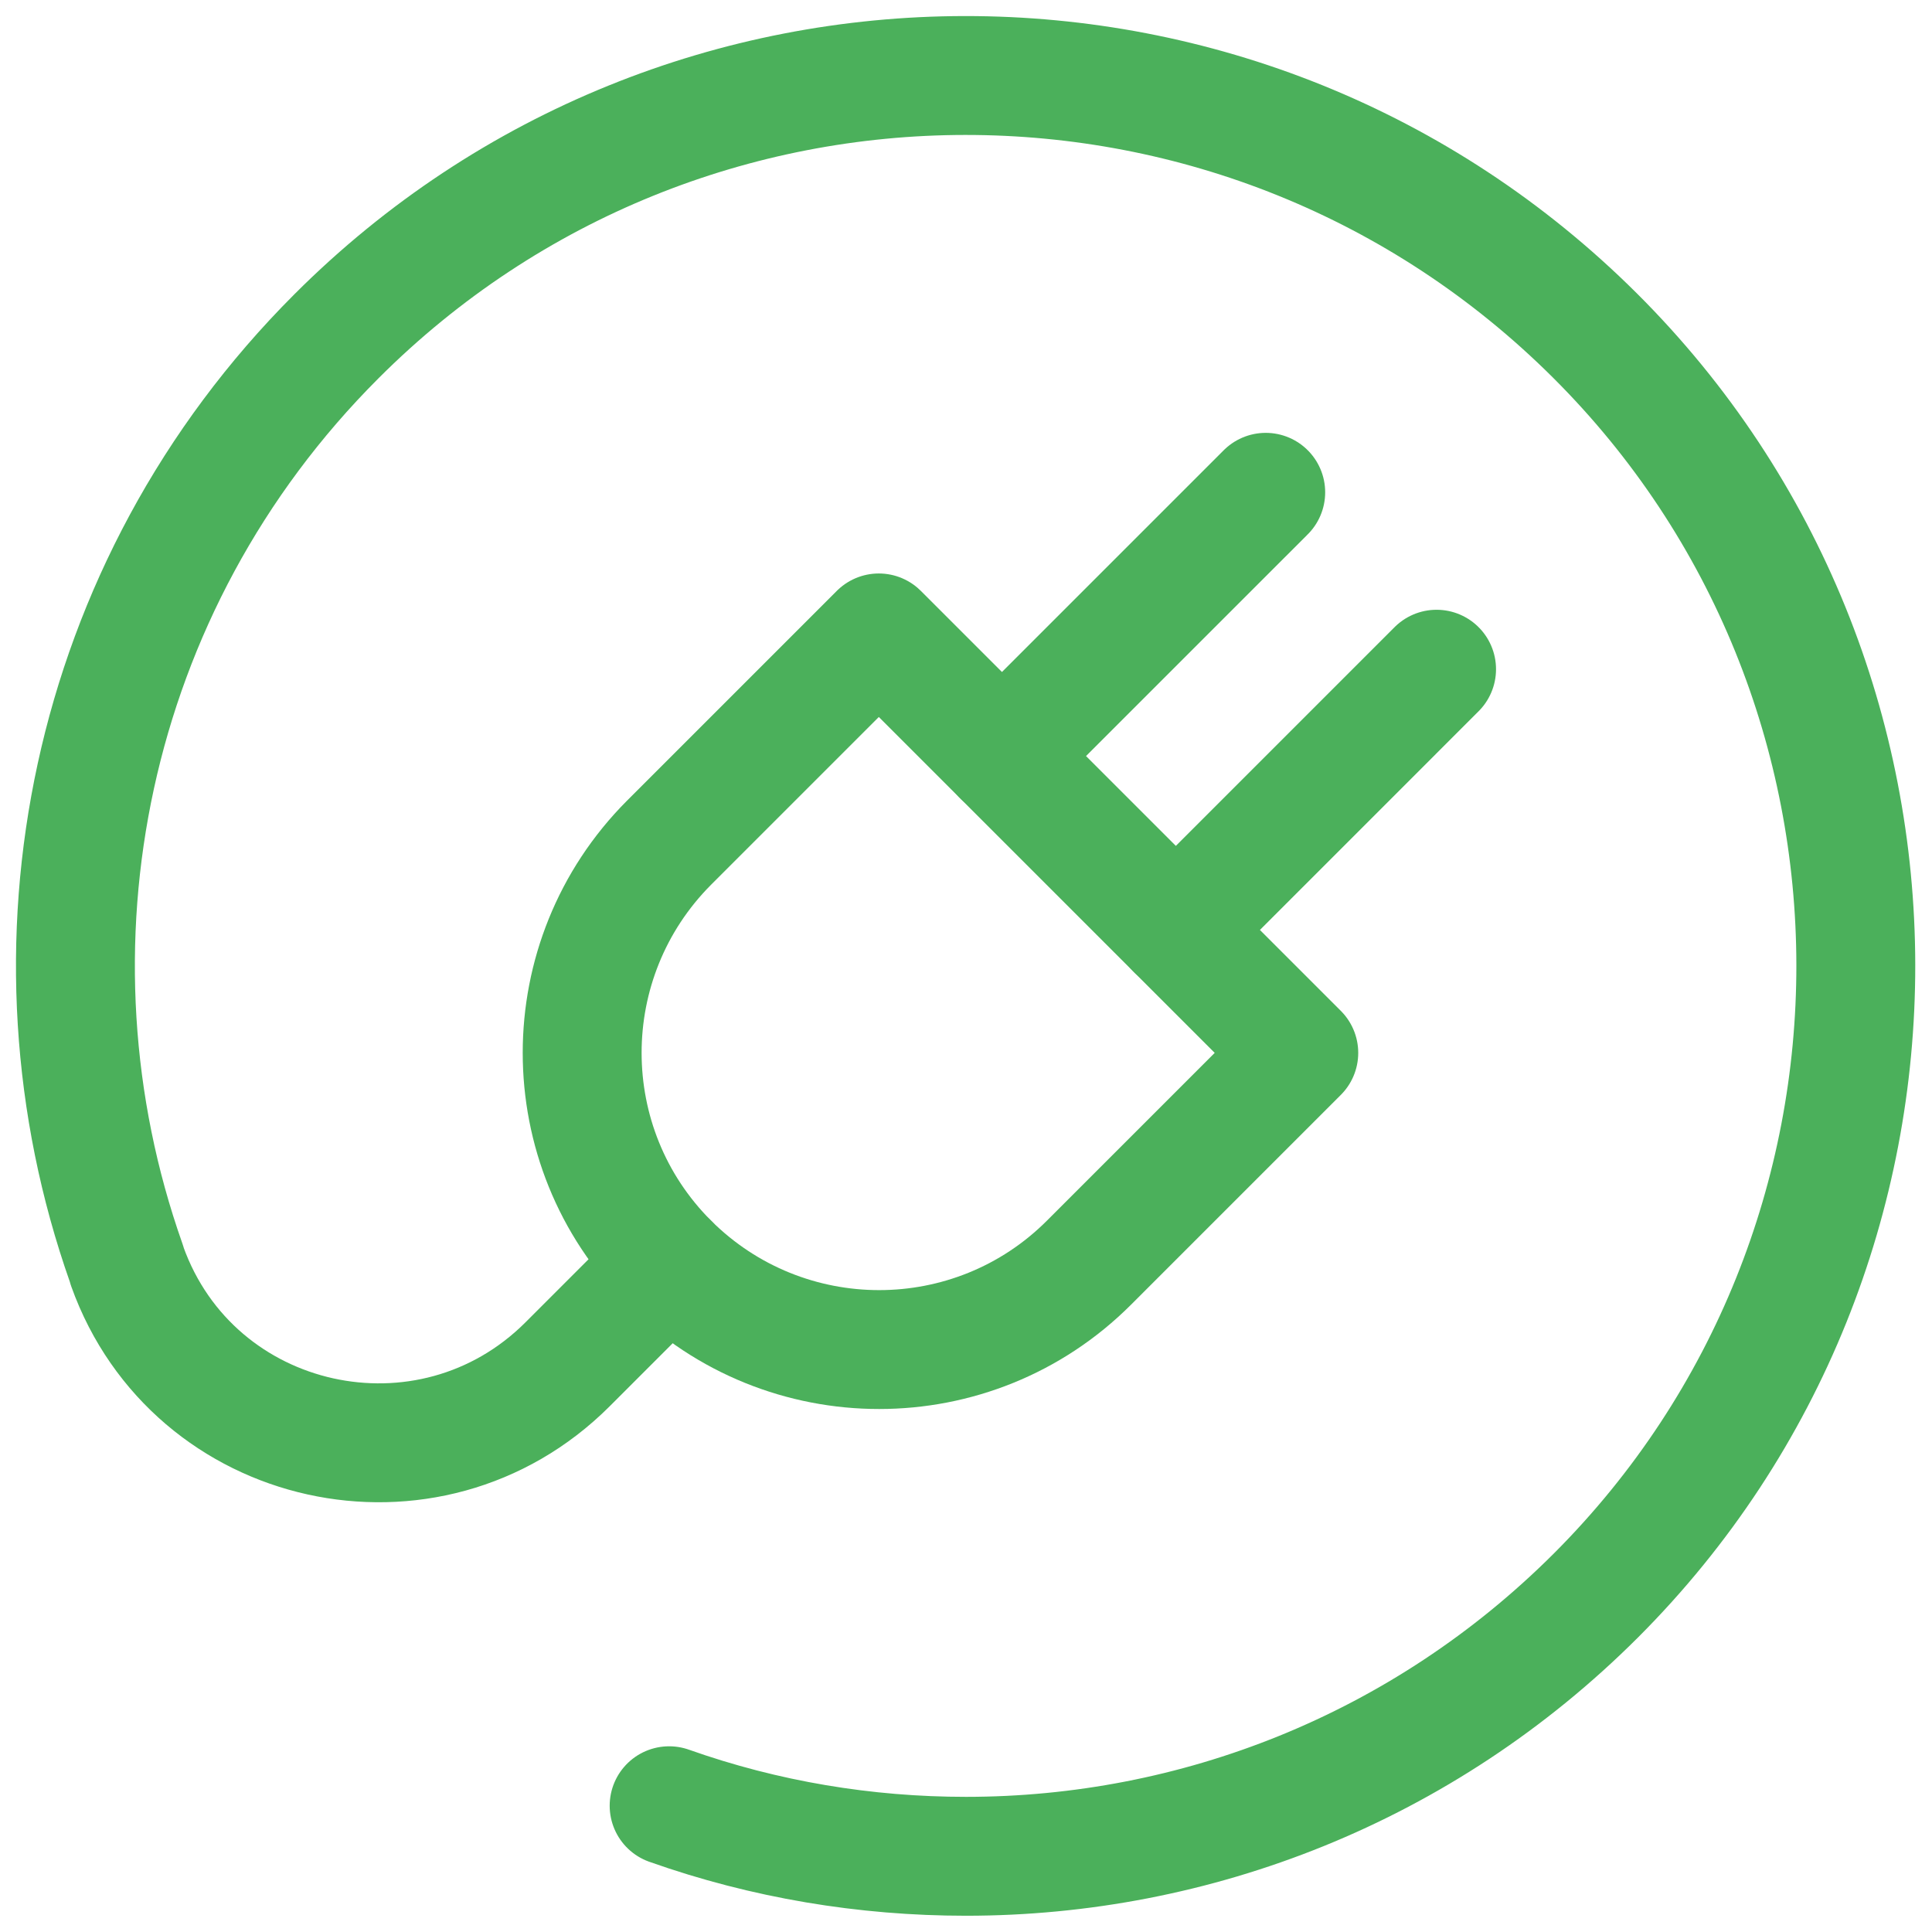 <?xml version="1.0" encoding="UTF-8"?>
<svg xmlns="http://www.w3.org/2000/svg" width="65" height="65" viewBox="0 0 65 65" fill="none">
  <g clip-path="url(#clip0_555_148)">
    <mask id="mask0_555_148" style="mask-type:luminance" maskUnits="userSpaceOnUse" x="-11" y="-11" width="87" height="87">
      <path d="M75.838 75.825H-10.829V-10.841H75.838V75.825Z" fill="white"></path>
    </mask>
    <g mask="url(#mask0_555_148)">
      <path d="M22.512 60.752C25.736 61.894 29.113 62.453 32.502 62.453C40.183 62.453 47.85 59.52 53.703 53.668C65.369 41.989 65.344 22.921 53.652 11.28C41.935 -0.386 22.994 -0.373 11.315 11.318C2.886 19.748 0.525 31.947 4.244 42.484C4.257 42.522 4.27 42.56 4.282 42.611C6.504 48.806 14.438 50.558 19.097 45.899L22.512 42.484" stroke="#4BB05B" stroke-width="4" stroke-miterlimit="13.333" stroke-linecap="round" stroke-linejoin="round"></path>
      <path d="M43.696 35.423L36.638 42.481C32.741 46.379 26.419 46.379 22.509 42.481C18.612 38.584 18.612 32.262 22.509 28.352L29.567 21.294L43.696 35.423Z" stroke="#4BB05B" stroke-width="4" stroke-miterlimit="13.333" stroke-linecap="round" stroke-linejoin="round"></path>
      <path d="M33.71 25.436L42.584 16.563" stroke="#4BB05B" stroke-width="4" stroke-miterlimit="13.333" stroke-linecap="round" stroke-linejoin="round"></path>
      <path d="M39.56 31.287L48.332 22.515" stroke="#4BB05B" stroke-width="4" stroke-miterlimit="13.333" stroke-linecap="round" stroke-linejoin="round"></path>
    </g>
  </g>
  <defs>
    <clipPath id="clip0_555_148">
      <rect width="65" height="65" fill="white"></rect>
    </clipPath>
  </defs>
</svg>
